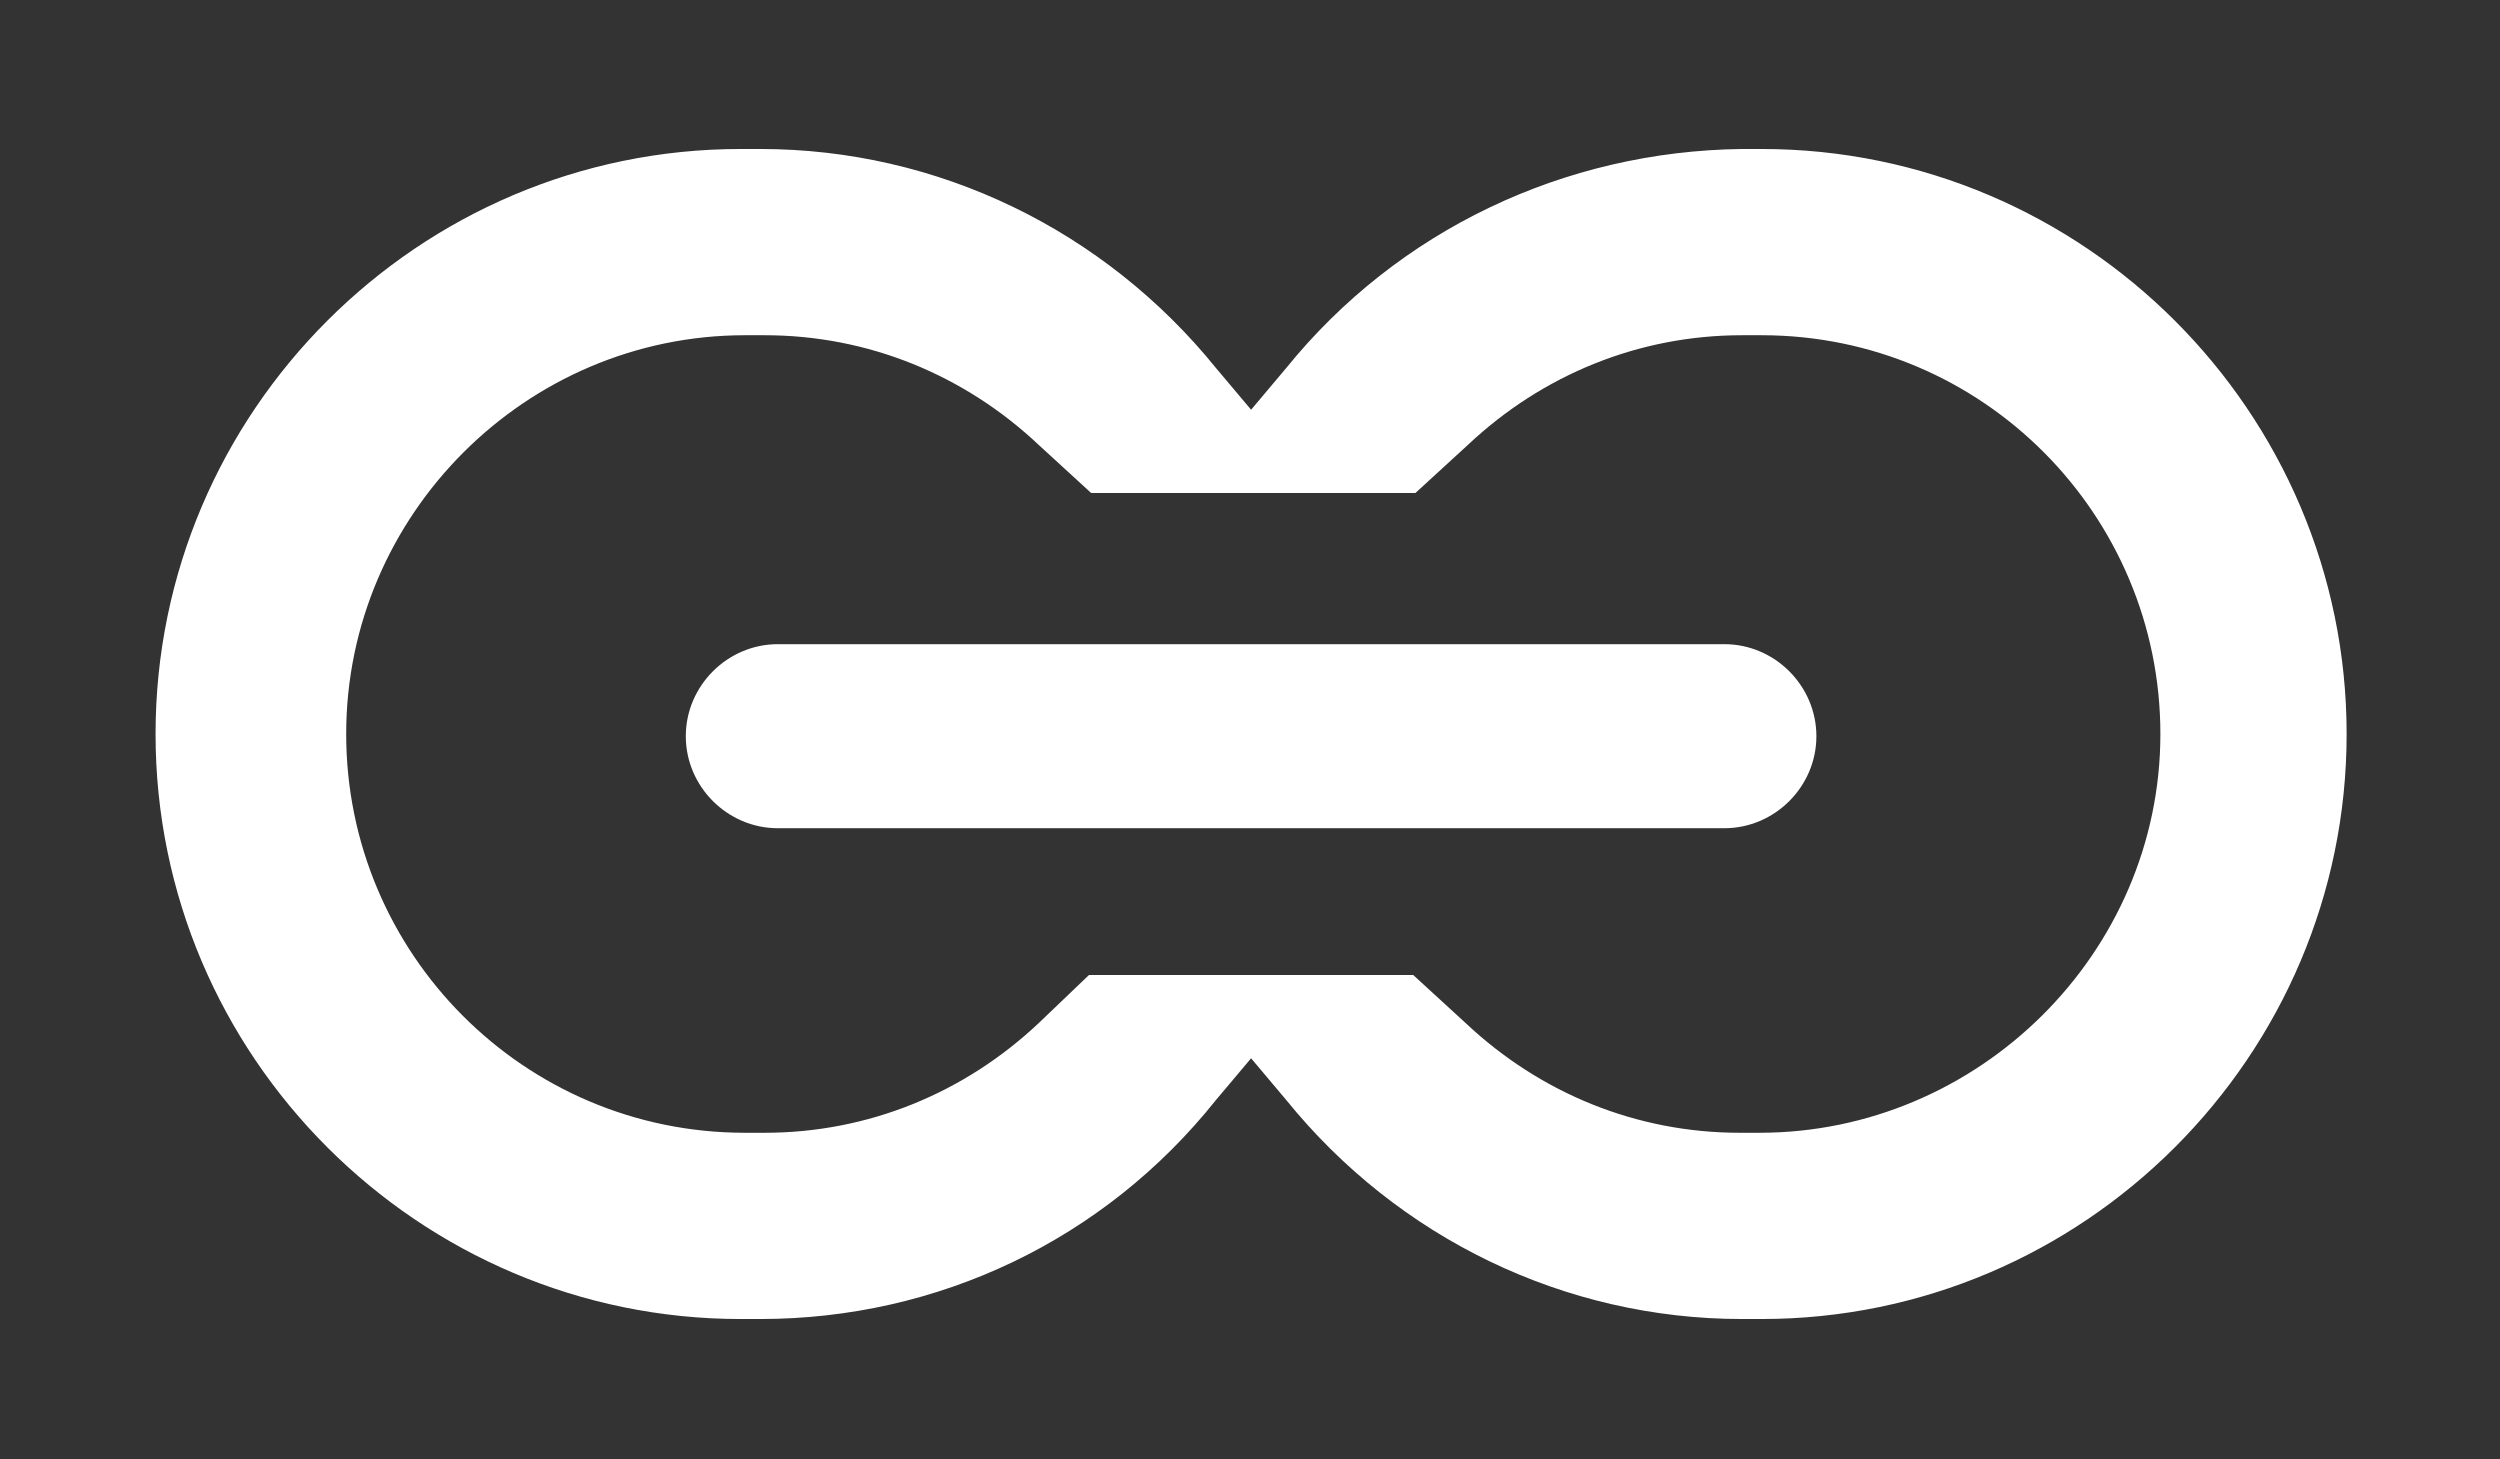 <?xml version="1.0" encoding="utf-8"?>
<!-- Generator: Adobe Illustrator 26.2.1, SVG Export Plug-In . SVG Version: 6.00 Build 0)  -->
<svg version="1.1" id="Livello_1" xmlns="http://www.w3.org/2000/svg" xmlns:xlink="http://www.w3.org/1999/xlink" x="0px" y="0px"
	 viewBox="0 0 114.1 66.6" style="enable-background:new 0 0 114.1 66.6;" xml:space="preserve">
<rect x="0" y="0" width="114.1" height="66.6" fill="#333333" stroke="none"/>
<style type="text/css">
	.st0{fill:#FFFFFF;}
</style>
<g>
	<path class="st0" d="M80.4,6.8h-0.9c-8.1,0.1-15.7,3.7-20.8,10l-1.6,1.9l-1.6-1.9c-5.1-6.3-12.7-10-20.8-10h-0.9
		c-14.7,0-26.7,12-26.7,26.7s12,26.7,26.7,26.7h0.9c8.1,0,15.7-3.6,20.8-10l1.6-1.9l1.6,1.9c5.1,6.3,12.7,10,20.8,10h0.9
		c14.7,0,26.7-12,26.7-26.7C107.1,18.8,95.1,6.8,80.4,6.8z M80.3,51.7h-0.9c-4.7,0-9.1-1.8-12.5-5l0,0l-2.4-2.2H49.7l-2.3,2.2l0,0
		c-3.4,3.2-7.8,5-12.5,5H34c-10.1,0-18.2-8.2-18.2-18.2S24,15.3,34,15.3h0.9c4.7,0,9.1,1.8,12.5,5l2.4,2.2h14.8l2.4-2.2
		c3.4-3.2,7.8-5,12.5-5h0.9c10.1,0,18.2,8.2,18.2,18.2S90.3,51.7,80.3,51.7z"/>
	<path class="st0" d="M78.7,29.4H35.5c-2.3,0-4.2,1.9-4.2,4.2s1.9,4.2,4.2,4.2h43.2c2.3,0,4.2-1.9,4.2-4.2S81,29.4,78.7,29.4z"/>
</g>
</svg>
